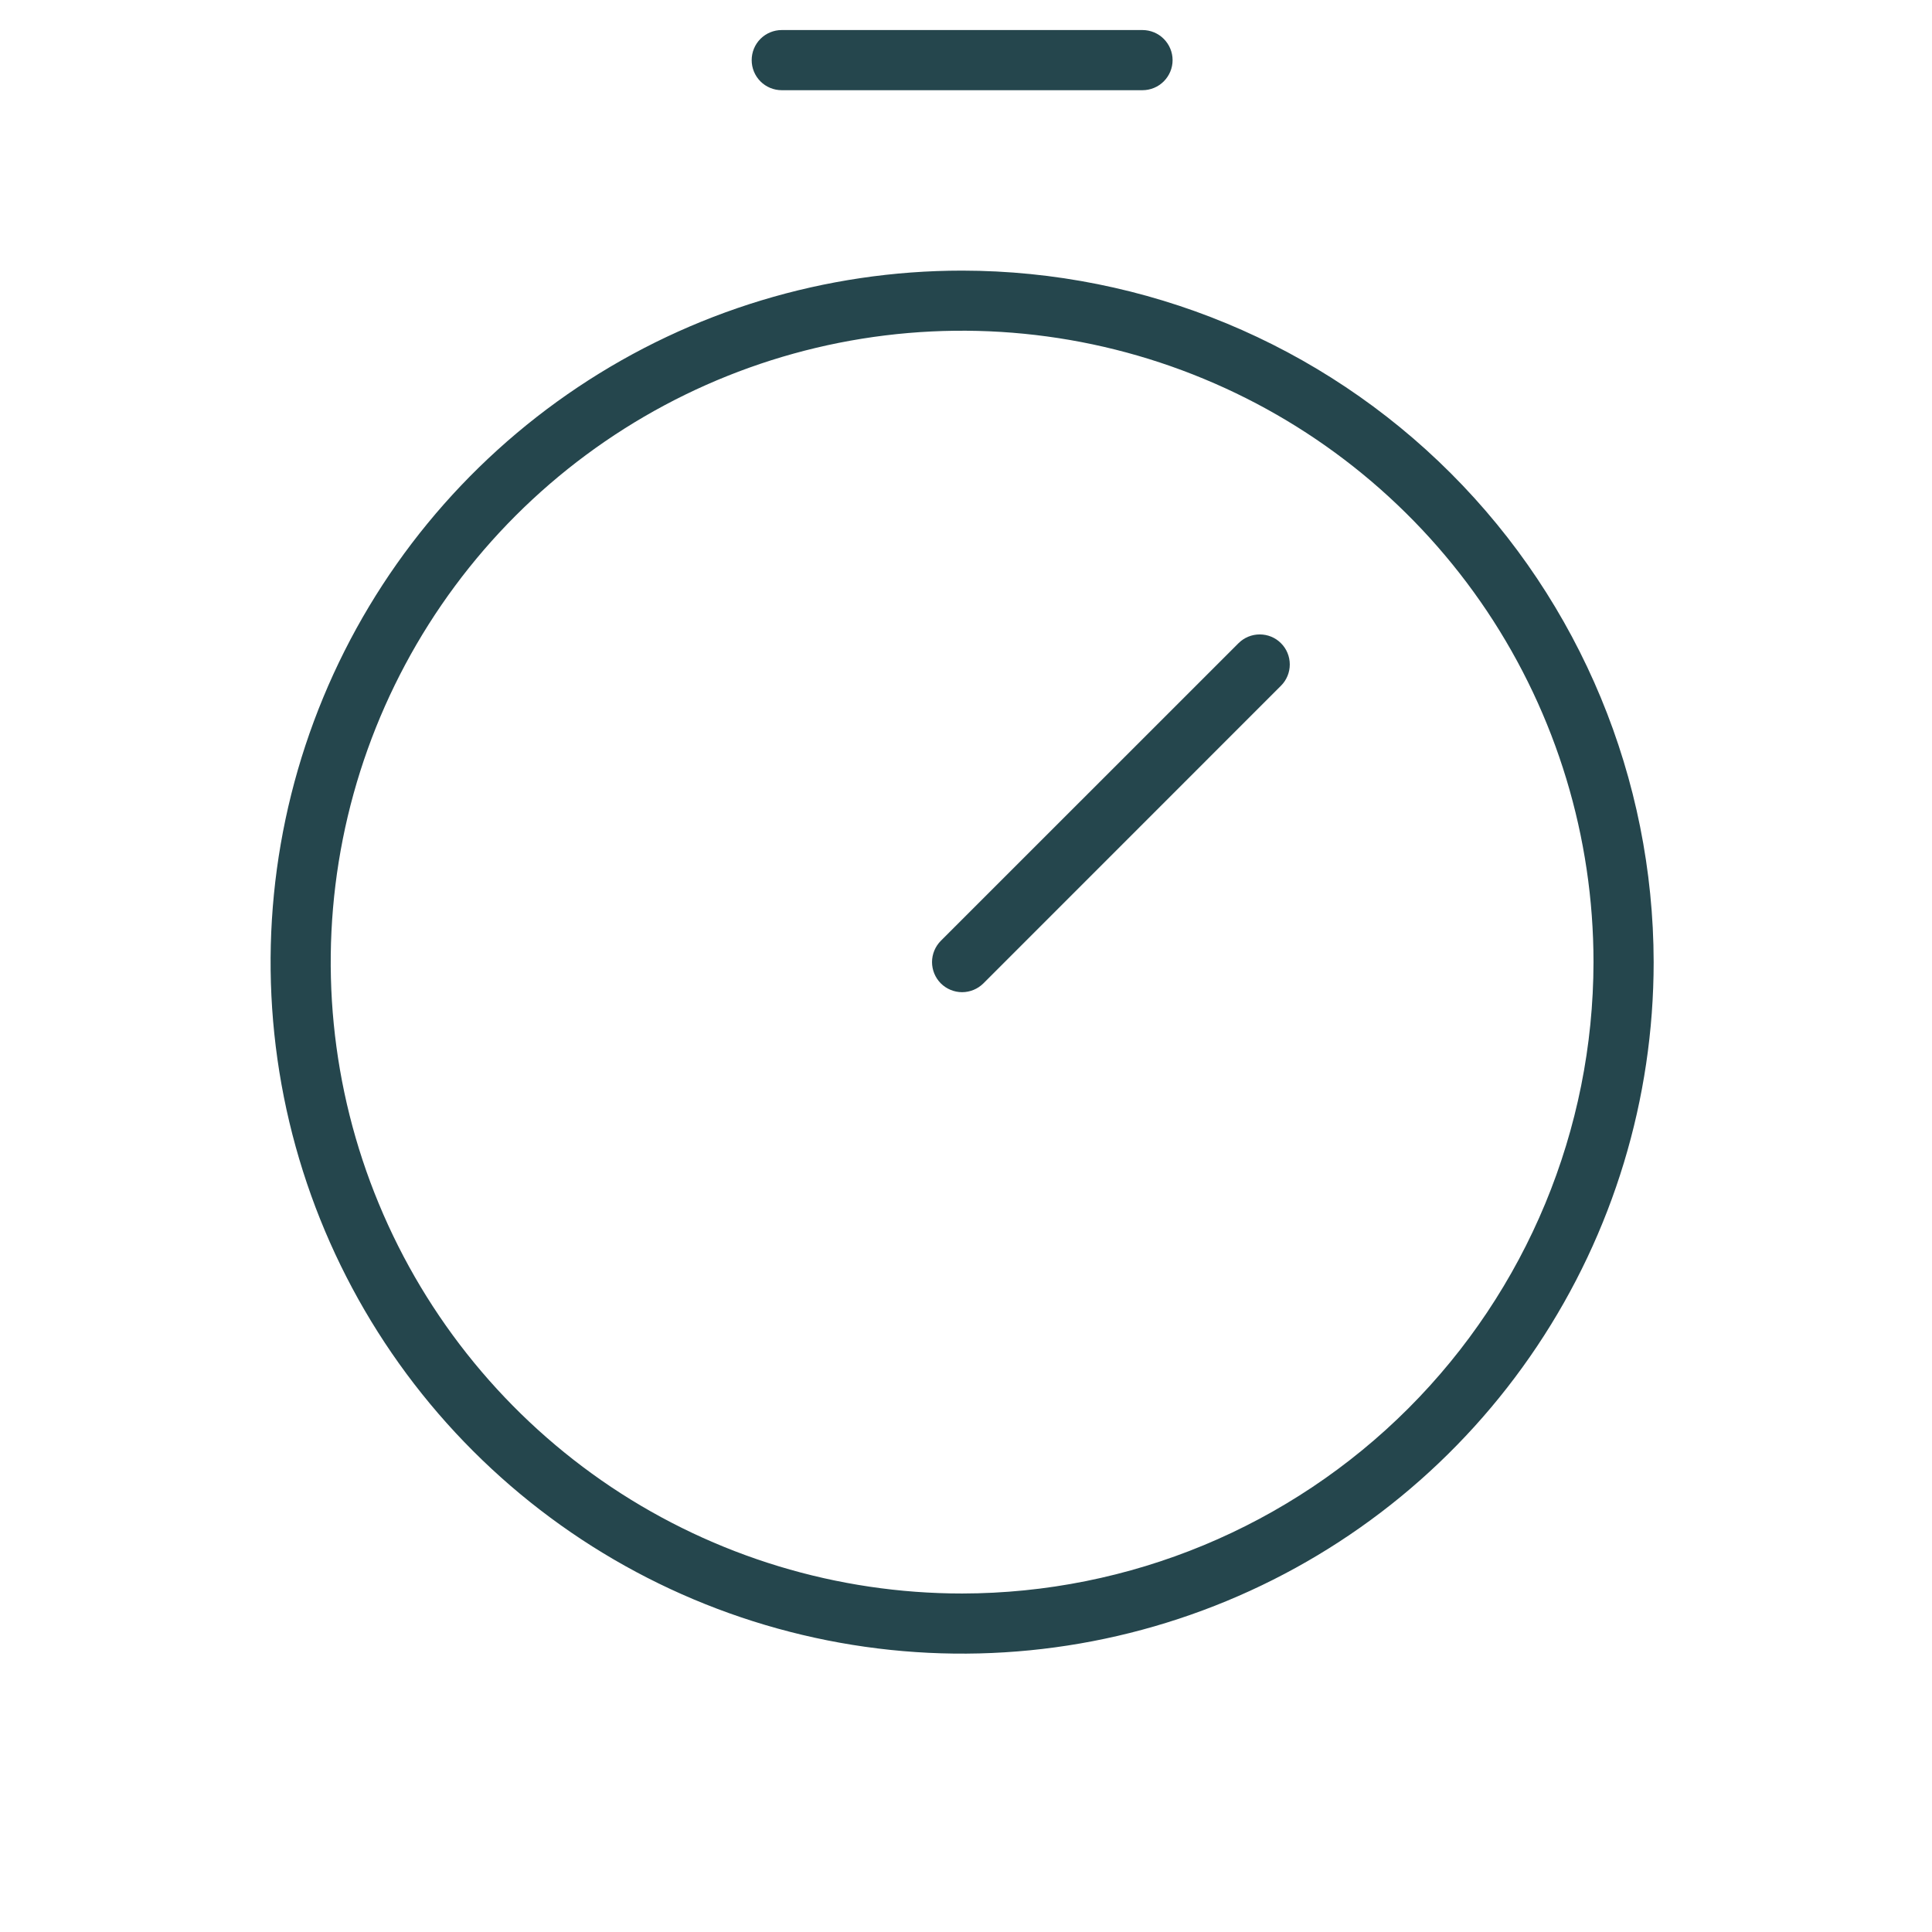 <?xml version="1.0" encoding="UTF-8"?> <svg xmlns="http://www.w3.org/2000/svg" width="29" height="29" viewBox="0 0 29 29" fill="none"> <path d="M14.442 4.062C12.389 4.062 10.382 4.67 8.675 5.811C6.968 6.952 5.637 8.573 4.852 10.469C4.066 12.366 3.861 14.453 4.261 16.467C4.662 18.48 5.65 20.33 7.102 21.781C8.554 23.233 10.403 24.221 12.417 24.622C14.43 25.023 16.517 24.817 18.414 24.031C20.311 23.246 21.932 21.915 23.072 20.208C24.213 18.501 24.822 16.494 24.822 14.442C24.818 11.69 23.724 9.051 21.778 7.105C19.832 5.159 17.194 4.065 14.442 4.062ZM14.442 23.919C12.567 23.919 10.735 23.363 9.176 22.322C7.618 21.28 6.403 19.8 5.686 18.068C4.968 16.337 4.781 14.431 5.146 12.593C5.512 10.754 6.415 9.066 7.74 7.74C9.066 6.415 10.754 5.512 12.593 5.146C14.431 4.781 16.337 4.968 18.068 5.686C19.8 6.403 21.28 7.618 22.322 9.176C23.363 10.735 23.919 12.567 23.919 14.442C23.916 16.954 22.917 19.363 21.14 21.14C19.363 22.917 16.954 23.916 14.442 23.919ZM19.228 9.655C19.313 9.739 19.36 9.854 19.36 9.974C19.36 10.094 19.313 10.208 19.228 10.293L14.761 14.761C14.676 14.845 14.561 14.893 14.441 14.893C14.322 14.893 14.207 14.845 14.122 14.761C14.038 14.676 13.99 14.561 13.99 14.441C13.99 14.322 14.038 14.207 14.122 14.122L18.59 9.655C18.675 9.57 18.79 9.523 18.909 9.523C19.029 9.523 19.144 9.57 19.228 9.655ZM11.283 0.903C11.283 0.783 11.33 0.668 11.415 0.583C11.499 0.499 11.614 0.451 11.734 0.451H17.149C17.269 0.451 17.384 0.499 17.468 0.583C17.553 0.668 17.601 0.783 17.601 0.903C17.601 1.022 17.553 1.137 17.468 1.222C17.384 1.306 17.269 1.354 17.149 1.354H11.734C11.614 1.354 11.499 1.306 11.415 1.222C11.33 1.137 11.283 1.022 11.283 0.903Z" fill="#25464D"></path> </svg> 